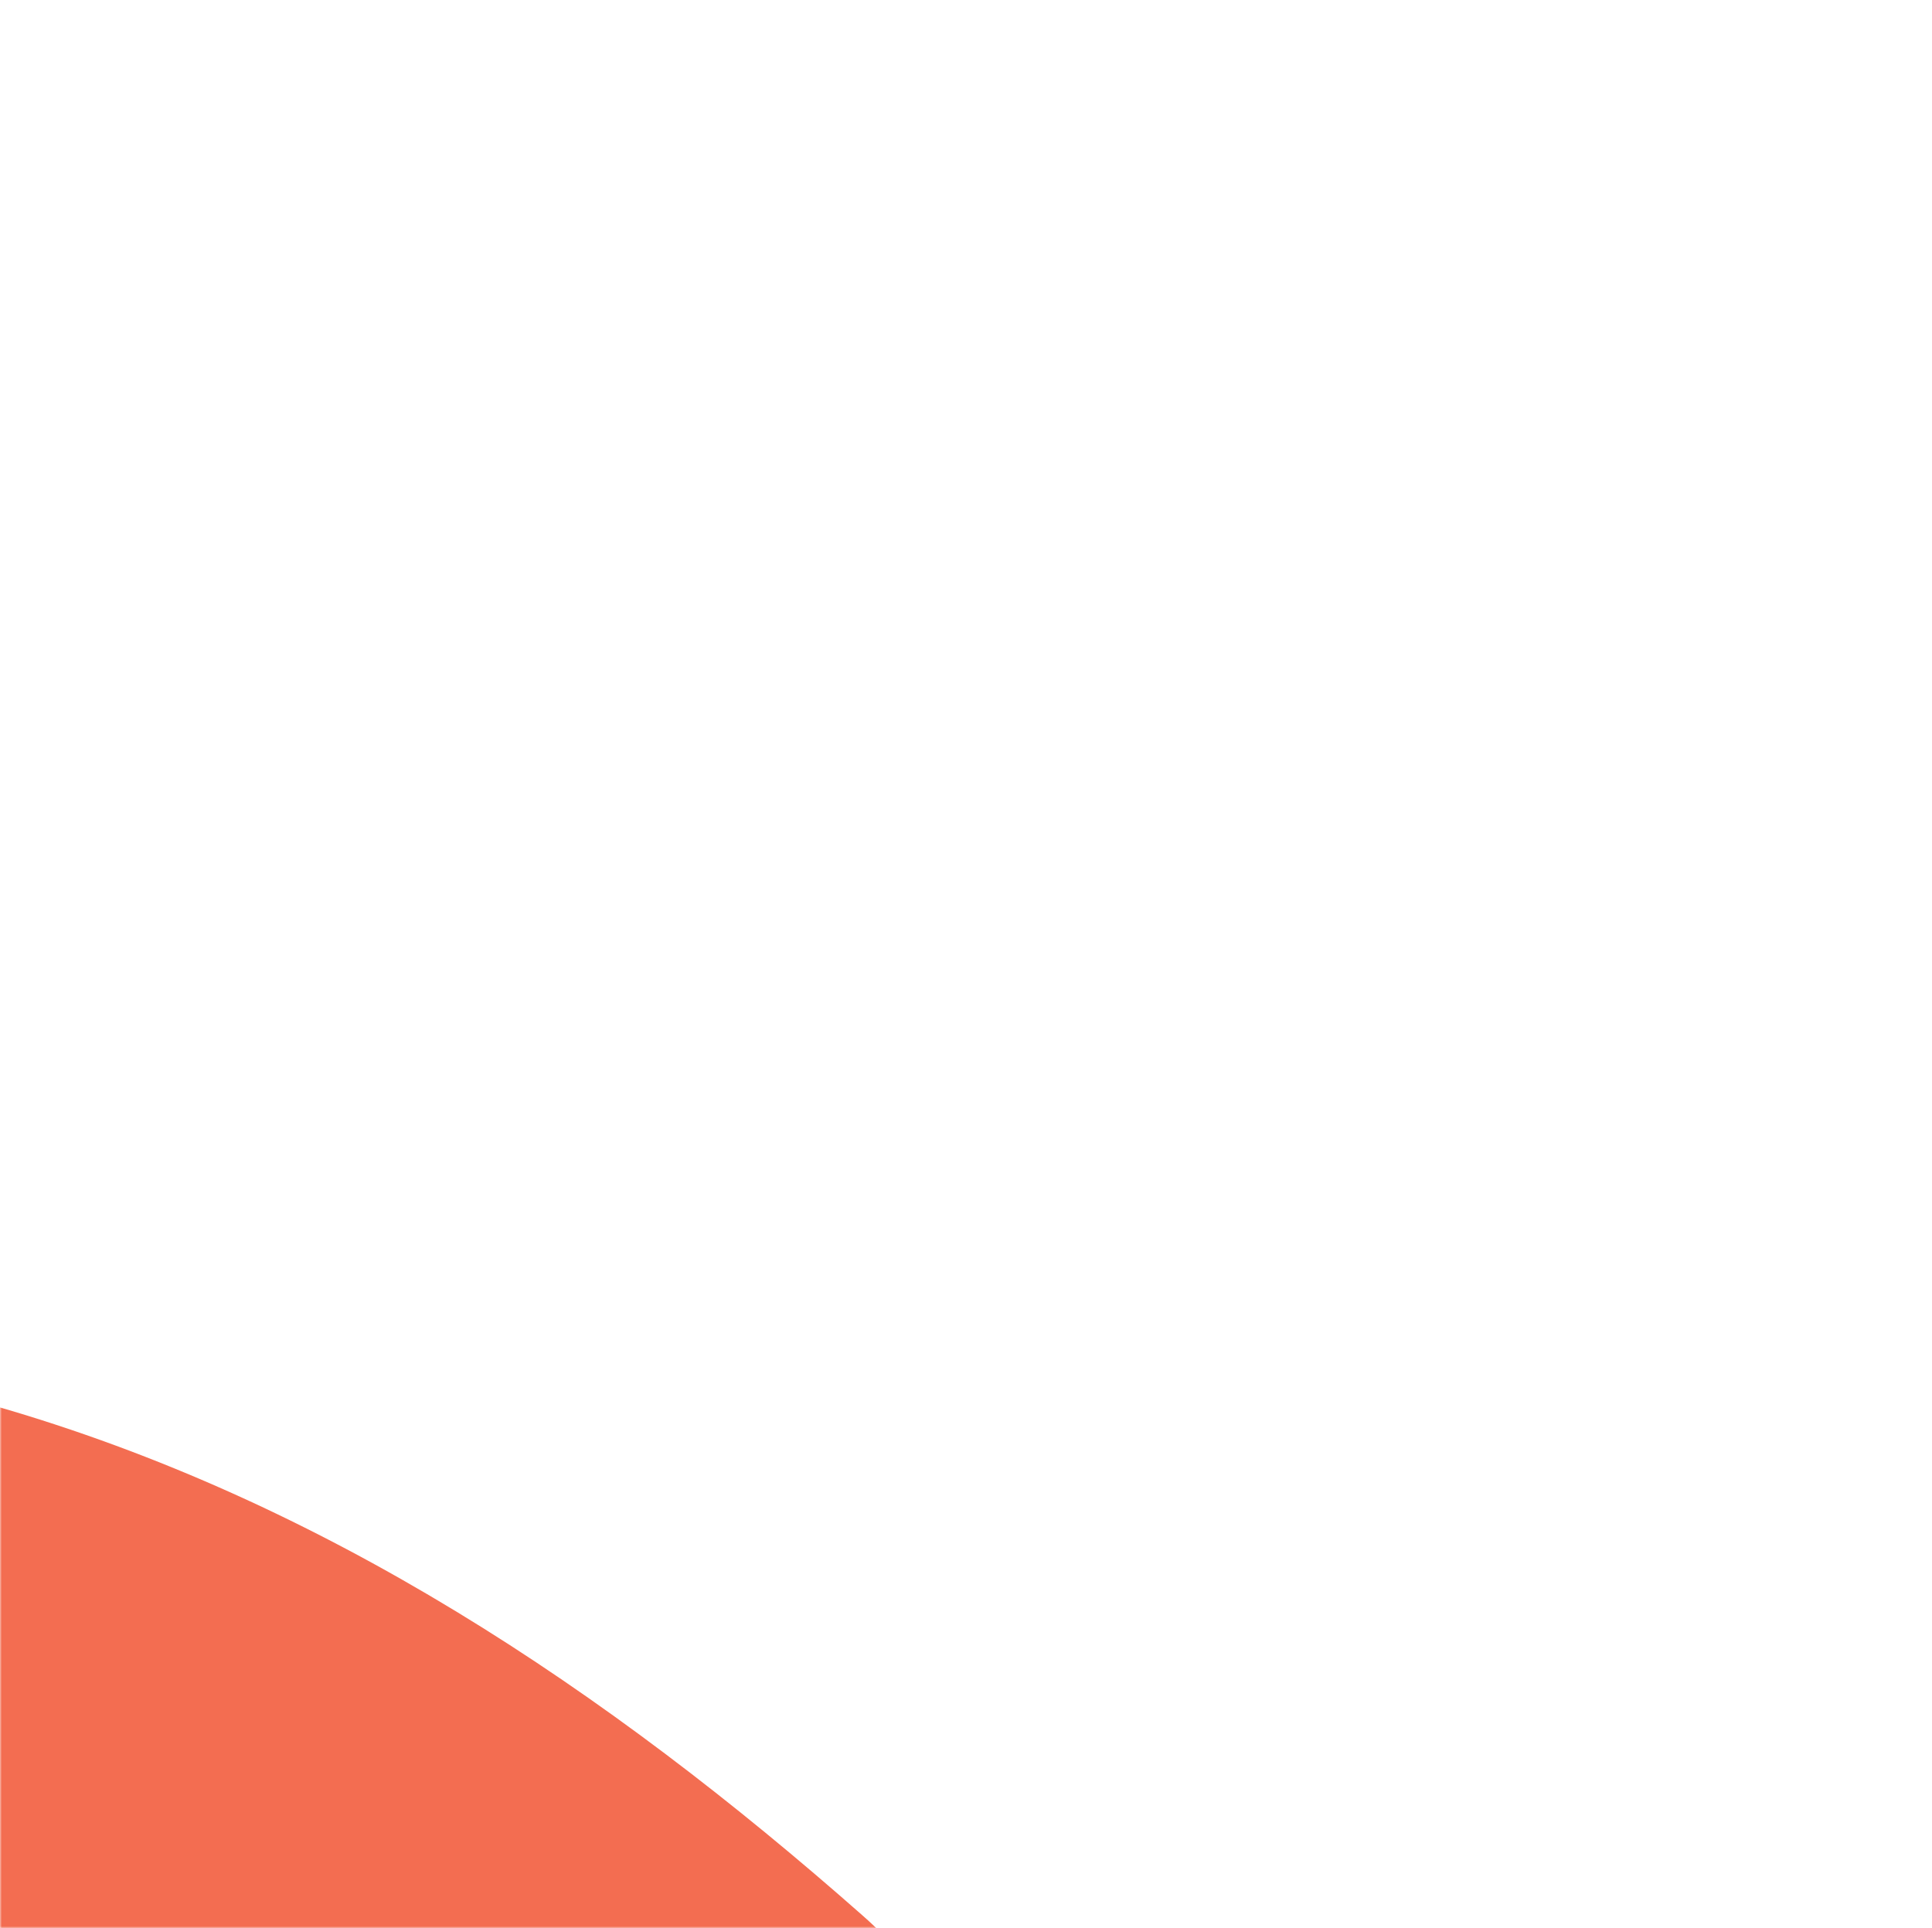 <?xml version="1.0" encoding="UTF-8"?>
<svg width="513px" height="512px" viewBox="0 0 513 512" version="1.1" xmlns="http://www.w3.org/2000/svg" xmlns:xlink="http://www.w3.org/1999/xlink">
    <title>Bottom-Left-</title>
    <defs>
        <rect id="path-1" x="0" y="0" width="513" height="512"></rect>
    </defs>
    <g id="Design" stroke="none" stroke-width="1" fill="none" fill-rule="evenodd">
        <g id="Bottom-Left-">
            <mask id="mask-2" fill="white">
                <use xlink:href="#path-1"></use>
            </mask>
            <g id="Rectangle"></g>
            <path d="M-191.361,611.498 C-192.668,610.157 -193.872,608.781 -195.041,607.371 L-168.795,641.322 C-171.385,637.881 -173.588,634.167 -175.366,630.245 L-158.442,670.353 C-160.554,665.213 -162.01,659.828 -162.776,654.324 L-156.791,699.041 C-157.565,692.253 -157.565,685.398 -156.791,678.609 L-162.776,723.12 C-161.226,712.475 -158.325,702.072 -154.142,692.162 L-171.066,732.236 C-165.067,718.502 -157.396,705.563 -148.225,693.71 L-174.471,727.661 C-163.477,713.72 -150.855,701.144 -136.874,690.201 L-170.859,716.241 C-155.492,704.491 -138.727,694.693 -120.948,687.071 L-161.056,703.926 C-142.754,696.399 -123.583,691.188 -103.989,688.412 L-148.707,694.432 C-126.995,691.751 -105.027,691.89 -83.351,694.845 L-128.068,688.86 C-103.239,692.771 -78.98,699.702 -55.832,709.499 L-95.94,692.575 C-62.923,707.155 -31.852,725.794 -3.444,748.059 L-37.429,721.813 C-27.523,729.621 -17.891,737.671 -8.432,745.892 C25.141,775.508 64.424,795.047 110.242,795.047 C151.519,795.047 200.571,776.747 228.915,745.892 C258.257,713.901 280.065,671.901 278.07,627.218 C276.144,584.324 262.212,537.783 228.915,508.545 C161.151,448.761 86.163,398.471 -1.552,373.292 C-73.348,352.624 -149.375,351.602 -221.7,370.333 C-341.164,402.289 -446.87,496.093 -482.678,616.211 C-507.066,697.975 -487.907,787.032 -428.707,848.845 C-399.331,879.494 -352.103,898 -310.034,898 C-268.756,898 -219.705,879.7 -191.361,848.845 C-162.019,816.855 -140.211,774.855 -142.206,730.172 C-144.201,685.489 -159.714,644.555 -191.361,611.498 Z" id="Path" fill="#F36D51" fill-rule="nonzero" mask="url(#mask-2)"></path>
        </g>
    </g>
</svg>